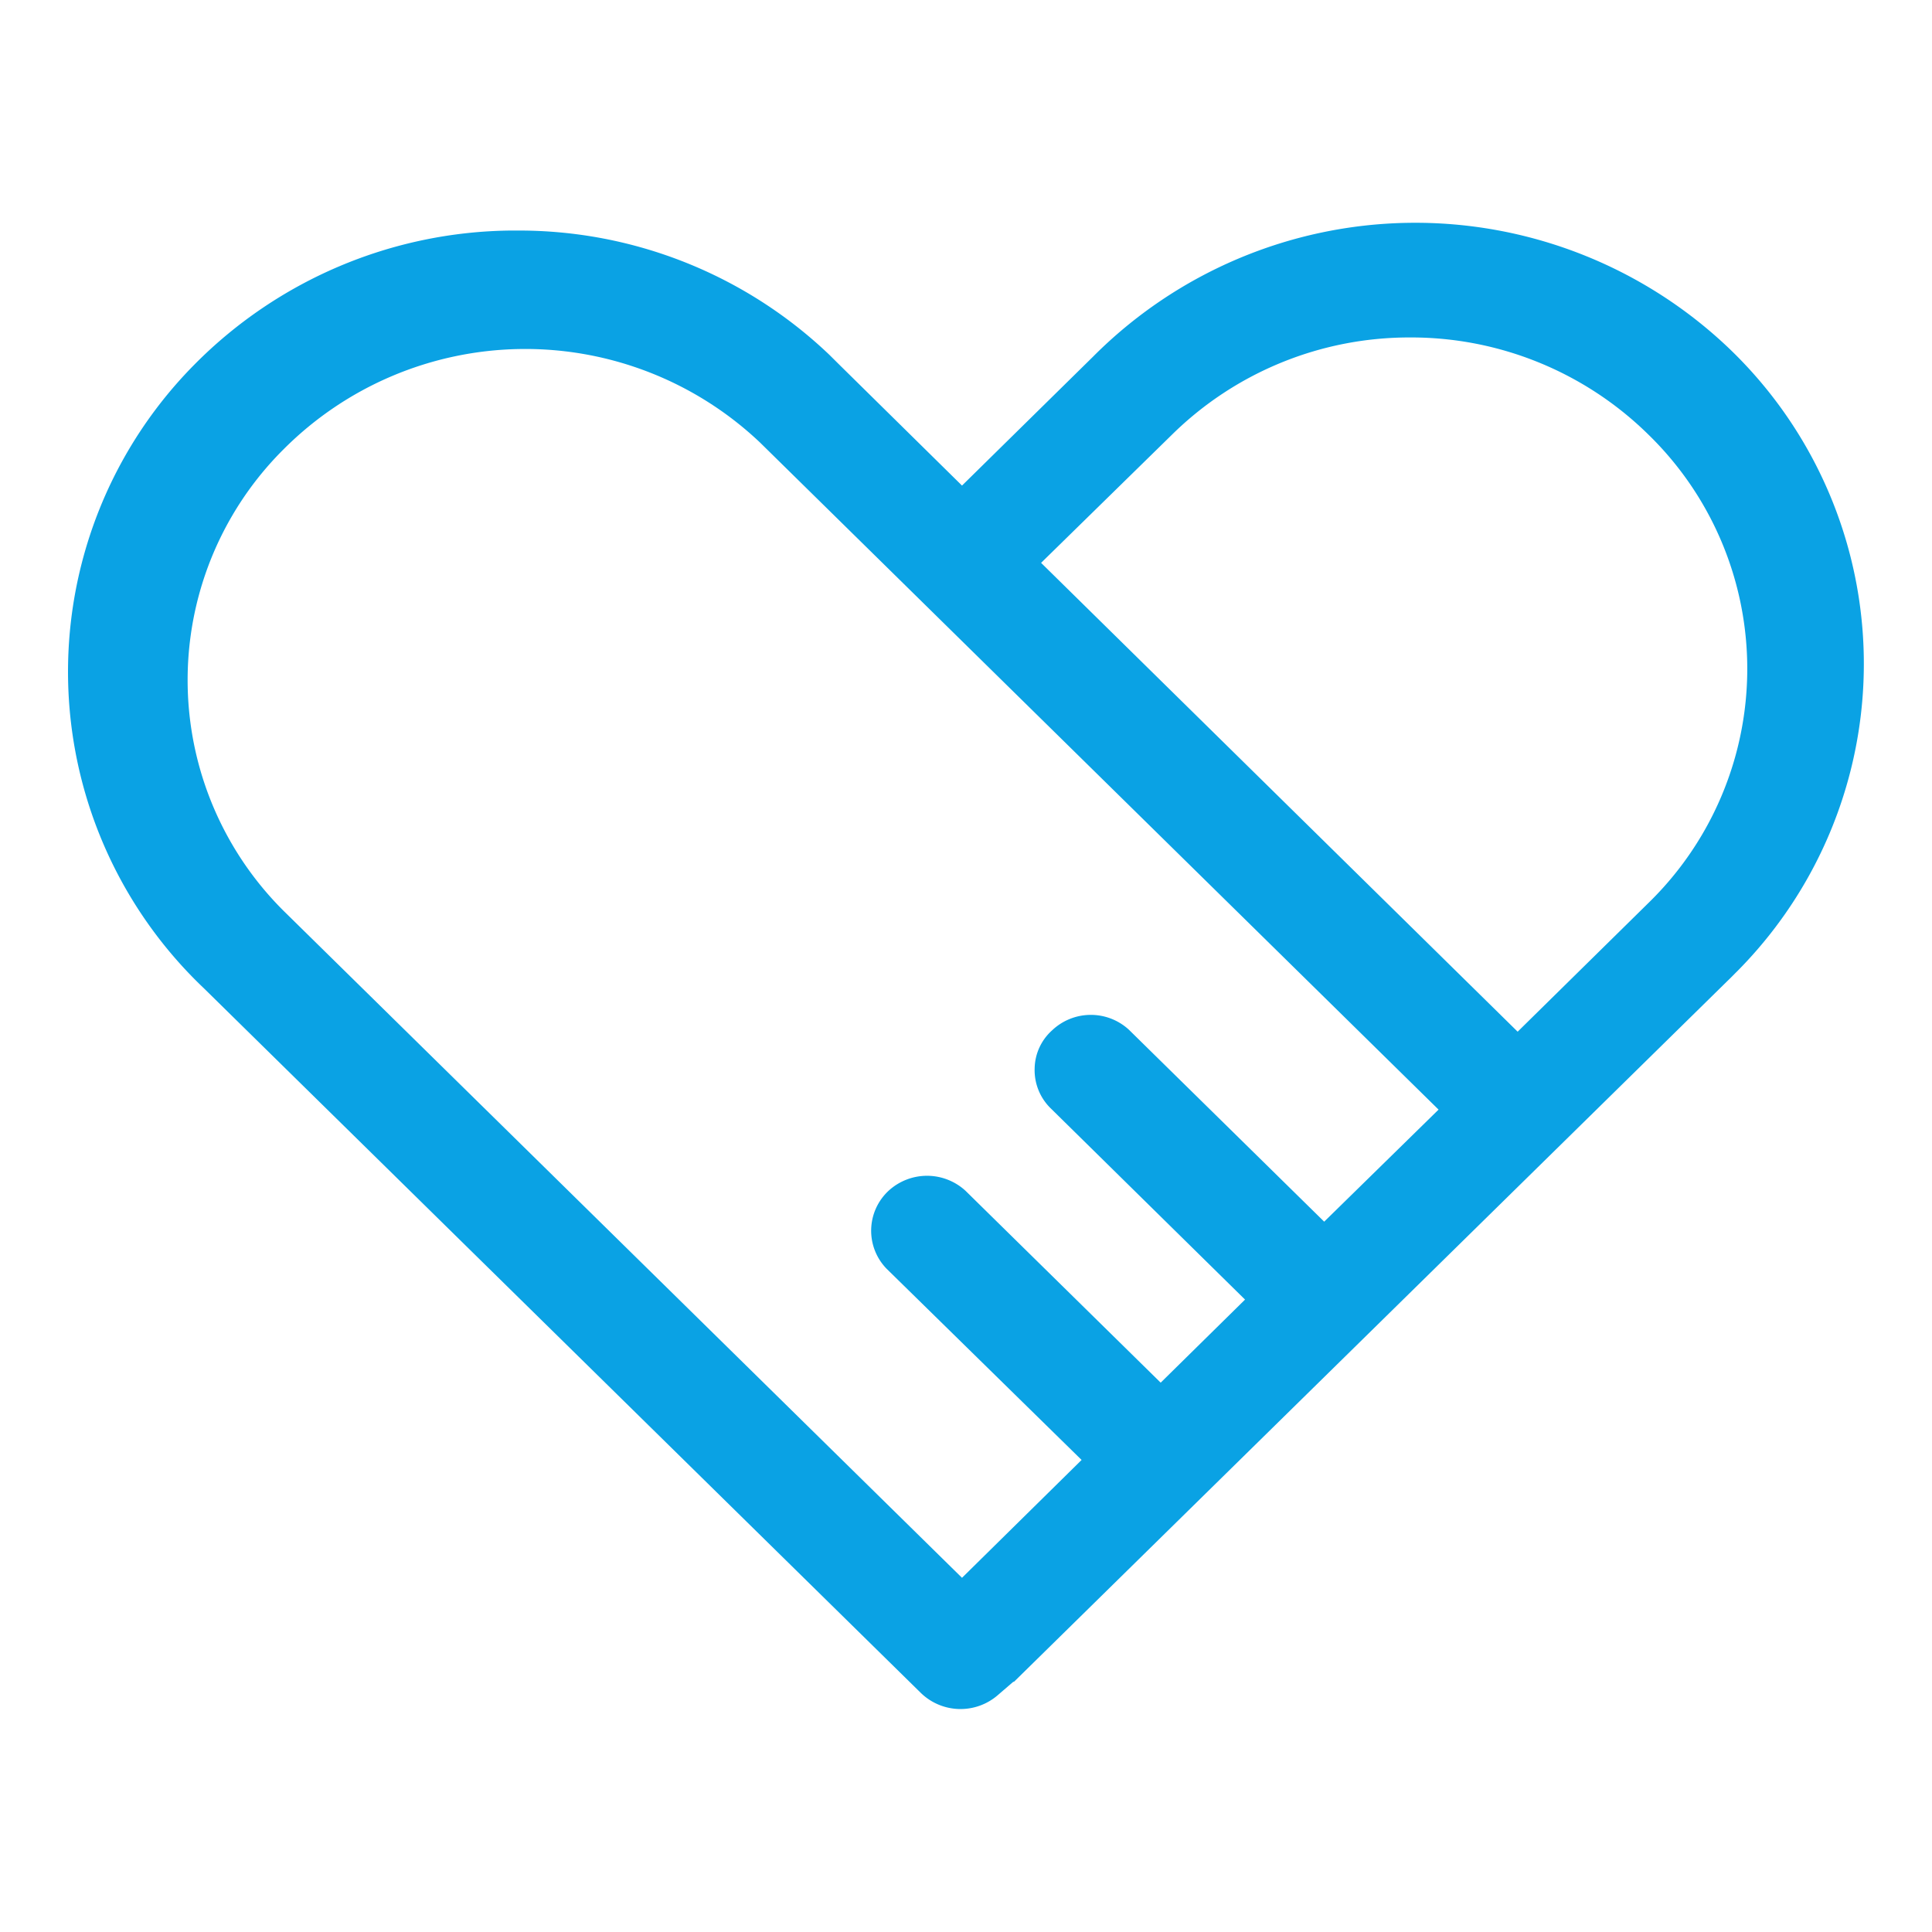 <svg xmlns="http://www.w3.org/2000/svg" width="30" height="30" viewBox="0 0 30 30">
  <defs>
    <style>
      .cls-1 {
        fill: #0aa2e4;
        fill-rule: evenodd;
      }
    </style>
  </defs>
  <path id="形状_12" data-name="形状 12" class="cls-1" d="M326.326,1091.23c0.053-.05.1-0.1,0.151-0.15a6.778,6.778,0,0,0-.149-9.69,7.061,7.061,0,0,0-9.857.15l-2.033,2-1.908-1.88-0.151-.15a6.98,6.98,0,0,0-4.851-1.93H307.42a7.009,7.009,0,0,0-4.9,2.08,6.779,6.779,0,0,0,.15,9.69l11.131,10.94a0.884,0.884,0,0,0,1.195.03l0.244-.21v0.01Zm-8.628-8.48a5.253,5.253,0,0,1,3.7-1.51h0a5.252,5.252,0,0,1,3.7,1.51,5.075,5.075,0,0,1,0,7.27l-2.032,2-7.4-7.28Zm-3.26,17.75L303.9,1090.14a5.054,5.054,0,0,1,0-7.16,5.3,5.3,0,0,1,7.4-.11l10.538,10.36-1.776,1.74-3.032-2.98a0.873,0.873,0,0,0-1.194.01,0.811,0.811,0,0,0-.27.59,0.828,0.828,0,0,0,.239.61l3.028,2.98-1.31,1.29-3.031-2.98a0.883,0.883,0,0,0-1.194,0,0.847,0.847,0,0,0-.032,1.21l3.029,2.97Z" transform="translate(-299.5 -1076)"/>
</svg>
